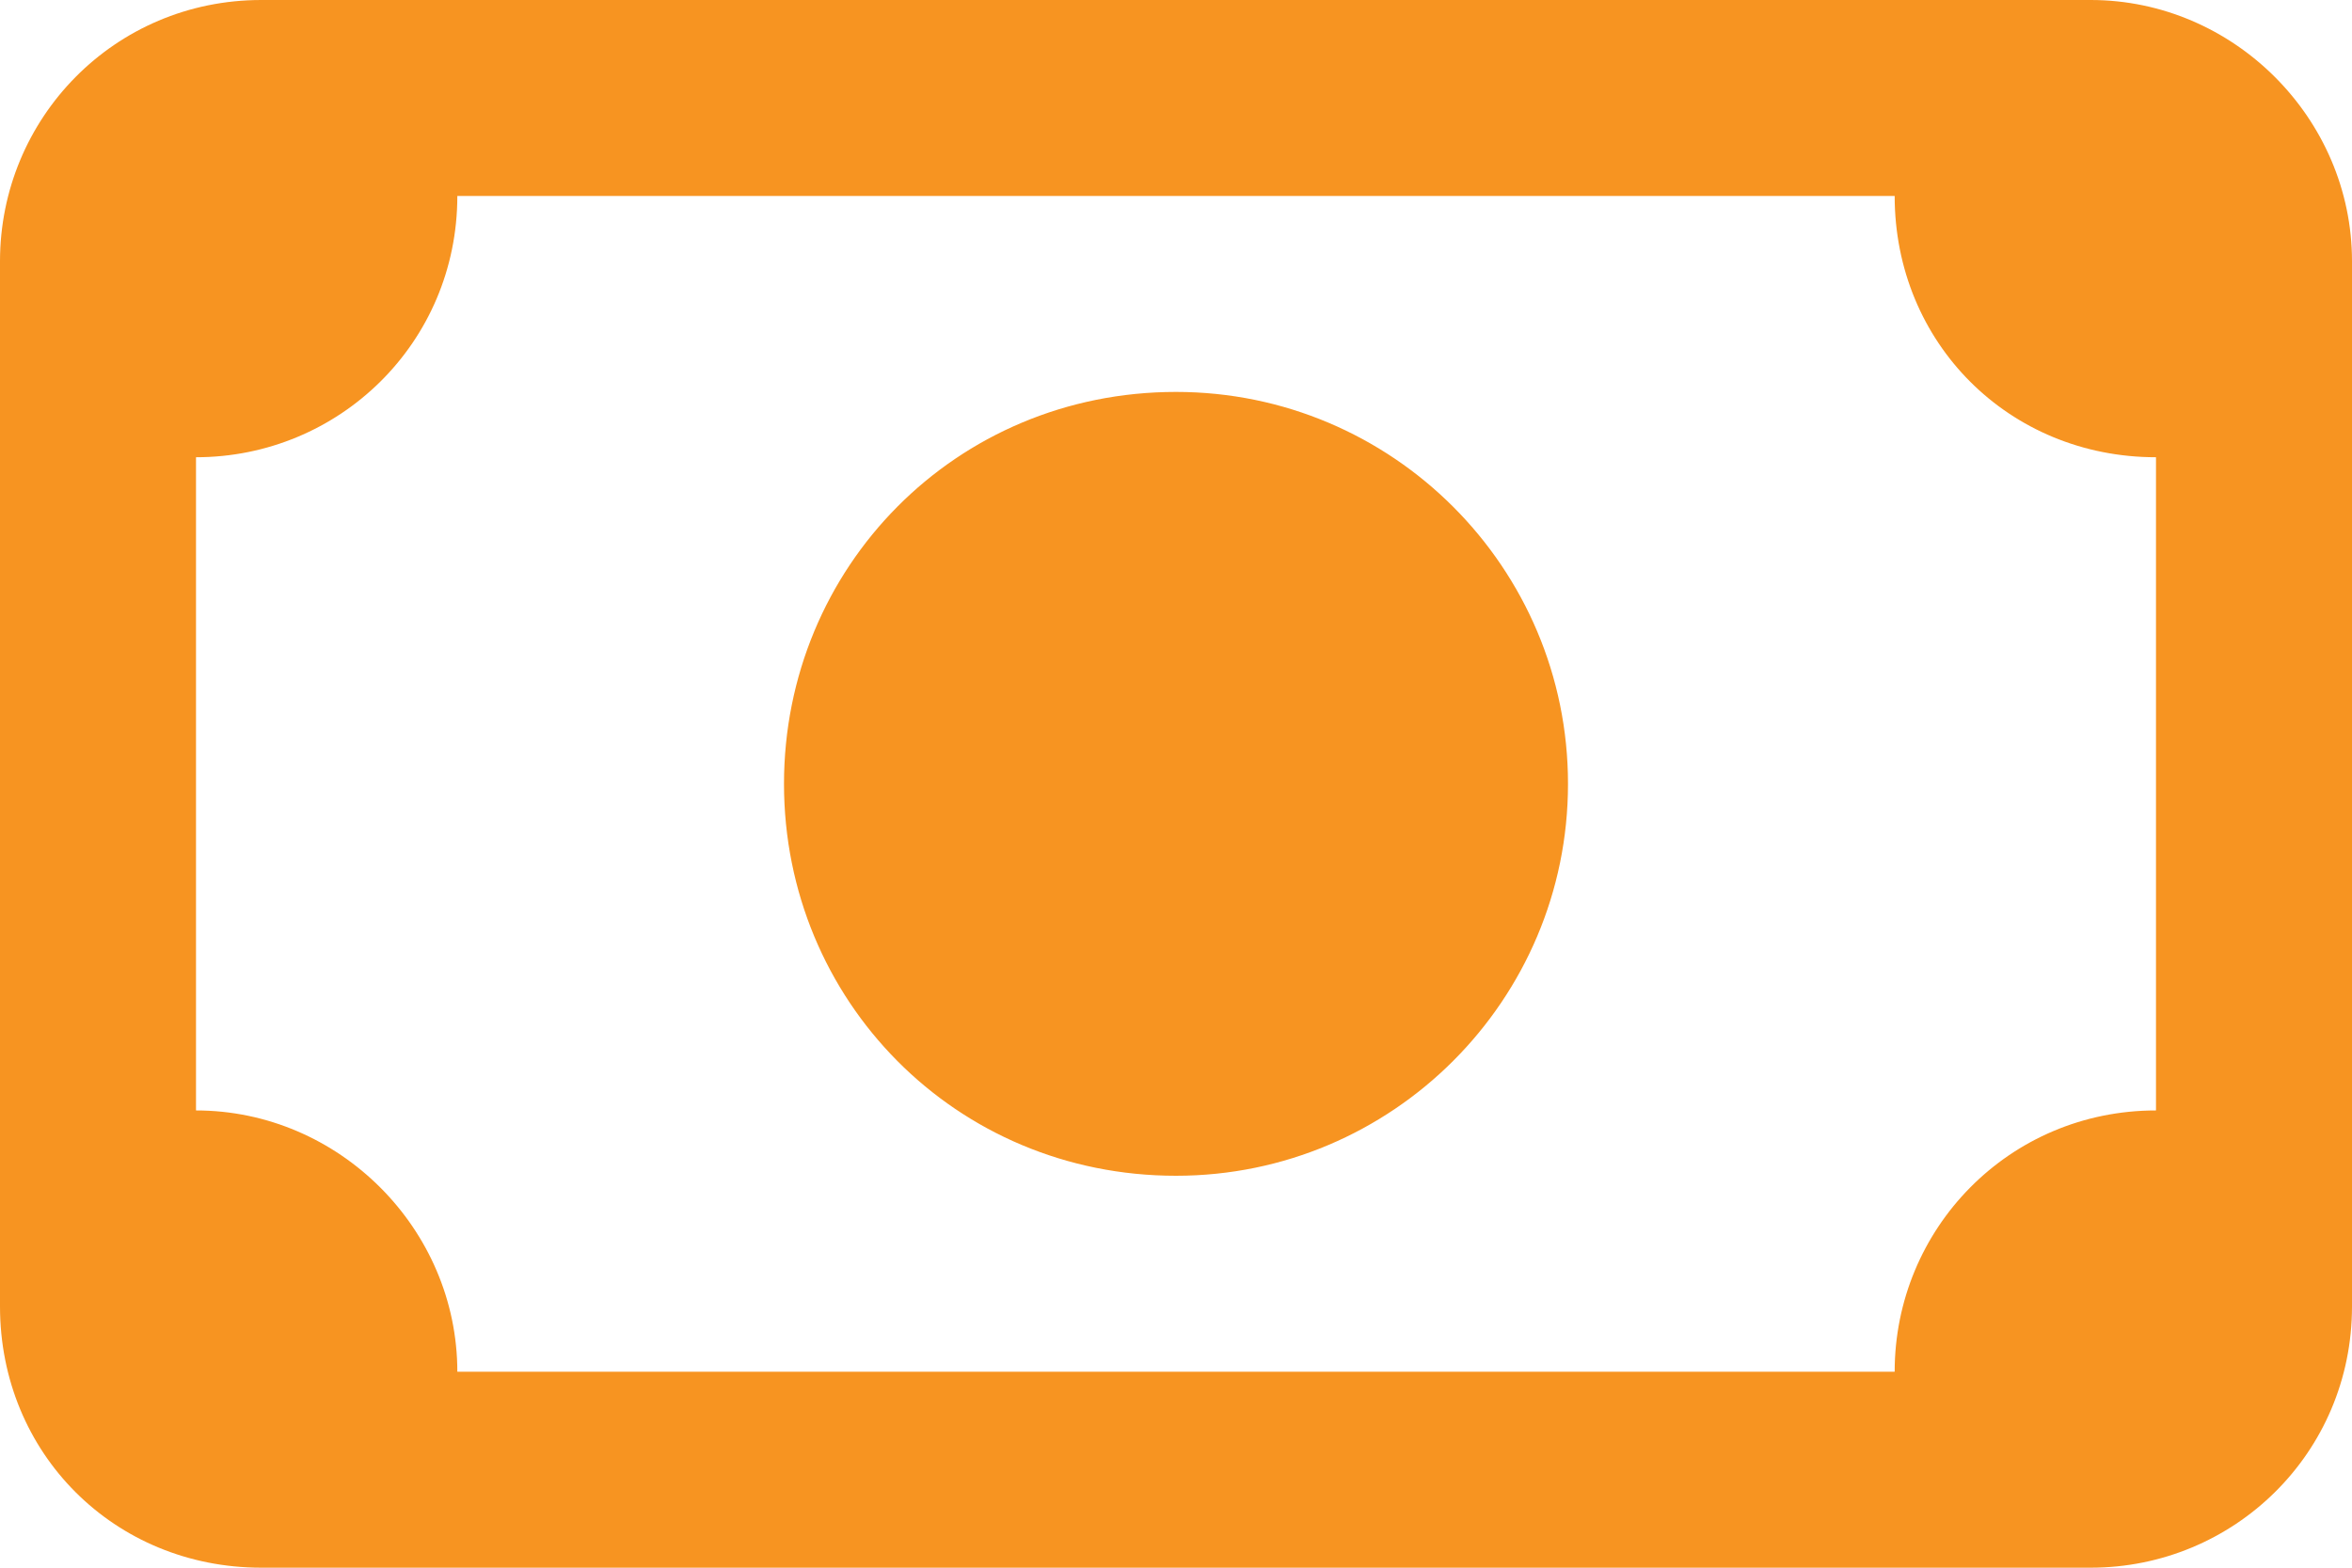 <?xml version="1.0" encoding="UTF-8"?> <svg xmlns="http://www.w3.org/2000/svg" width="36" height="24" viewBox="0 0 36 24" fill="none"><path d="M12 12C12 8.688 14.625 6 18 6C21.312 6 24 8.688 24 12C24 15.312 21.312 18 18 18C14.625 18 12 15.312 12 12ZM0 4C0 1.812 1.75 0 4 0H32C34.188 0 36 1.812 36 4V20C36 22.25 34.188 24 32 24H4C1.75 24 0 22.25 0 20V4ZM3 7V17C5.188 17 7 18.812 7 21H29C29 18.812 30.75 17 33 17V7C30.75 7 29 5.25 29 3H7C7 5.25 5.188 7 3 7Z" fill="#F79421"></path></svg> 